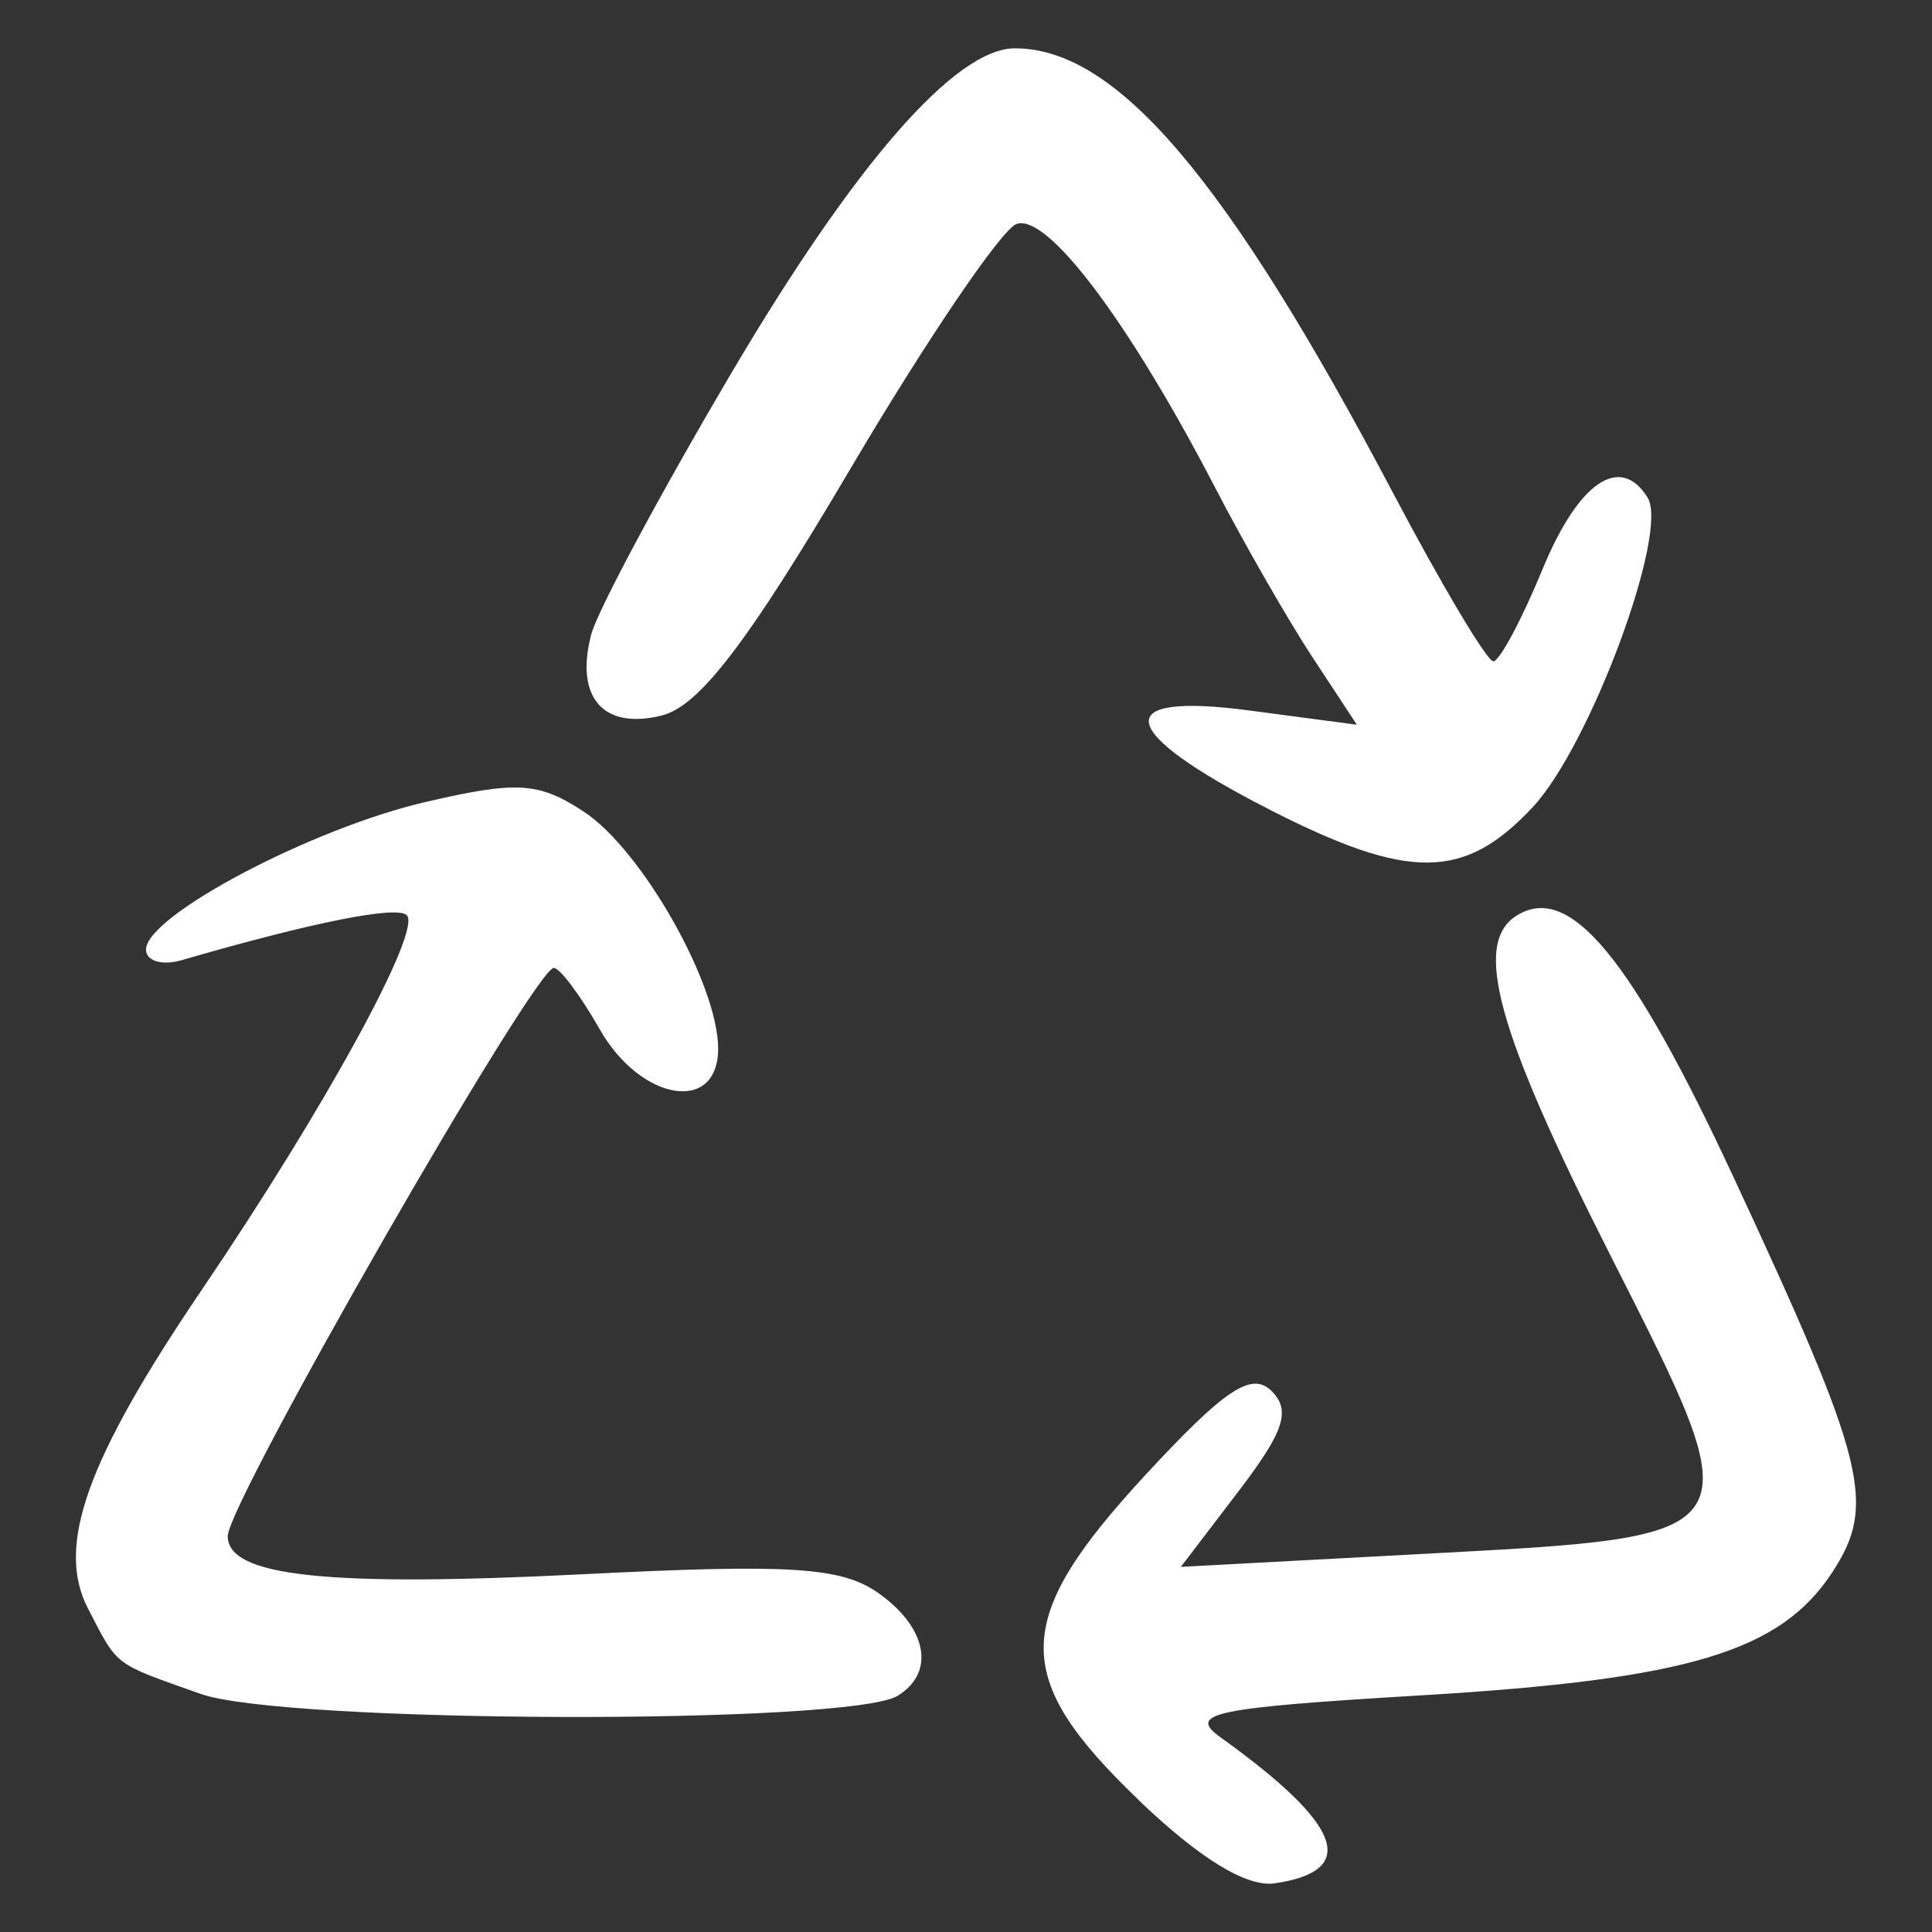 <?xml version="1.0" encoding="UTF-8"?>
<svg fill="#FFFFFF" width="100pt" height="100pt" version="1.1" viewBox="0 0 100 100" xmlns="http://www.w3.org/2000/svg">
 <rect x="0" y="0" width="100" height="100" fill="#333333" stroke="none"/>
 <path d="m58.934 93.164c-6.641-6.363-6.578-9.324 0.359-16.828 4.086-4.418 5.484-5.352 6.508-4.352 1.031 1.008 0.676 2.098-1.688 5.195l-2.992 3.922 12.547-0.672c17.277-0.926 17.148-0.719 9.652-15.52-5.859-11.57-7.106-16.105-4.805-17.527 2.734-1.691 5.914 2.156 11.23 13.586 6.859 14.746 7.398 16.898 5.094 20.414-2.691 4.109-7.453 5.539-21.18 6.363-10.926 0.652-12.227 0.926-10.473 2.188 6.301 4.523 7.18 6.898 2.801 7.547-1.453 0.215-3.875-1.266-7.059-4.312zm-48.547-5.488c-4.562-1.617-4.258-1.387-5.824-4.402-1.688-3.246-0.102-7.695 5.922-16.574 6.356-9.379 11.363-18.535 10.57-19.328-0.512-0.512-4.887 0.363-11.645 2.324-1.02 0.297-1.852 0.051-1.852-0.547 0-1.75 8.605-6.289 14.508-7.648 4.715-1.09 5.816-1.02 8.148 0.508 3.004 1.969 6.957 8.941 6.957 12.27 0 3.391-4.004 2.731-6.133-1.008-0.988-1.742-2.059-3.168-2.371-3.172-0.992-0.012-16.879 27.672-16.879 29.414 0 2.09 5.184 2.637 18.477 1.965 10.59-0.535 13.277-0.367 15.176 0.961 2.547 1.785 2.996 4.117 1.027 5.332-2.453 1.52-31.75 1.441-36.078-0.094zm55.309-45.781c-7.918-4.043-8.328-6.09-1.031-5.121l5.566 0.738-2.297-3.492c-1.262-1.922-3.531-5.871-5.039-8.781-4.481-8.633-8.715-14.246-10.289-13.641-0.789 0.305-4.656 6.004-8.59 12.668-5.312 9-7.82 12.281-9.758 12.766-3.035 0.762-4.512-0.934-3.656-4.195 0.32-1.219 3.578-7.301 7.246-13.516 6.41-10.863 11.609-16.82 14.684-16.82 5.258 0 10.973 6.719 19.566 23.004 2.531 4.797 4.871 8.723 5.195 8.723 0.324-0.004 1.469-2.144 2.547-4.762 1.859-4.519 4.027-5.996 5.441-3.707 1.117 1.805-2.981 12.844-5.945 16.016-3.547 3.797-6.398 3.82-13.645 0.121z"/>
</svg>
